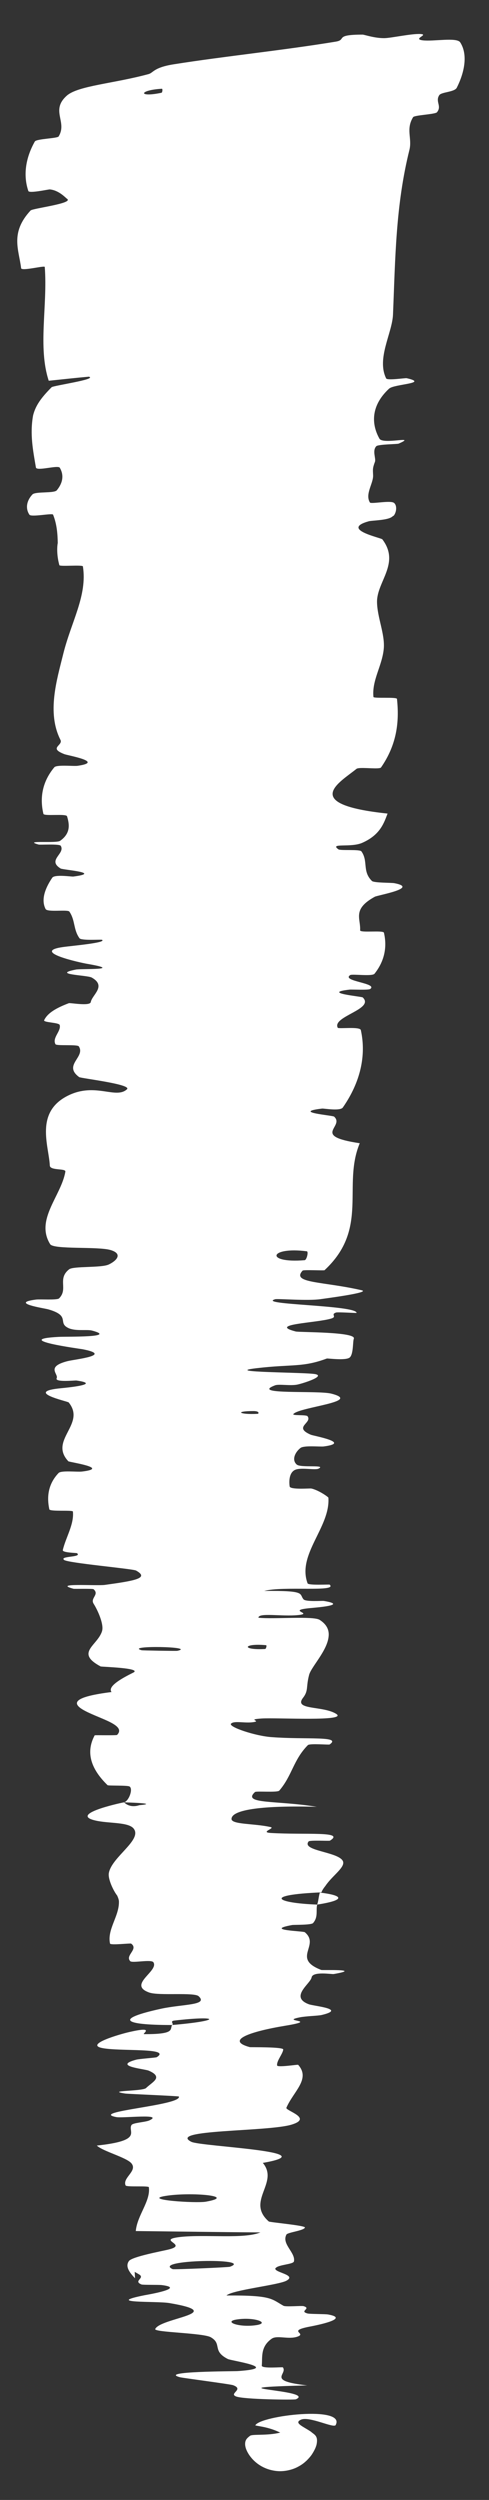 <?xml version="1.0" encoding="utf-8"?>
<svg xmlns="http://www.w3.org/2000/svg" fill="none" height="100%" overflow="visible" preserveAspectRatio="none" style="display: block;" viewBox="0 0 9 46" width="100%">
<rect x="0" y="0" width="9" height="46" fill="#333333" stroke="none"/>
<path d="M8.469 0.778C8.62 1.01 8.542 1.347 8.407 1.614C8.365 1.697 8.123 1.691 8.084 1.752C8.007 1.871 8.137 1.951 8.042 2.066C8.009 2.105 7.629 2.117 7.603 2.156C7.466 2.379 7.587 2.542 7.536 2.755C7.281 3.78 7.276 4.749 7.233 5.789C7.218 6.132 6.927 6.596 7.107 6.963C7.129 7.005 7.457 6.953 7.485 6.959C7.906 7.055 7.263 7.065 7.164 7.149C7.162 7.15 7.161 7.151 7.159 7.153C6.83 7.459 6.829 7.796 6.983 8.071C7.049 8.188 7.694 8.006 7.337 8.163C7.313 8.174 6.959 8.174 6.925 8.211C6.847 8.295 6.923 8.435 6.901 8.497C6.856 8.617 6.862 8.636 6.867 8.745C6.873 8.896 6.714 9.09 6.808 9.246C6.829 9.279 7.185 9.202 7.251 9.253C7.308 9.296 7.302 9.416 7.248 9.487C7.239 9.491 7.229 9.499 7.218 9.507C7.138 9.575 6.853 9.575 6.789 9.591C6.251 9.74 7.017 9.896 7.037 9.924C7.37 10.364 6.936 10.7 6.939 11.075C6.942 11.358 7.084 11.661 7.064 11.927C7.038 12.246 6.842 12.513 6.873 12.824C6.876 12.856 7.301 12.821 7.306 12.86C7.352 13.282 7.303 13.703 7.013 14.121C6.987 14.16 6.69 14.117 6.588 14.137C6.575 14.14 6.565 14.143 6.56 14.148C6.251 14.398 5.512 14.8 7.133 14.97C7.068 15.139 7.001 15.359 6.672 15.506C6.461 15.604 6.056 15.503 6.228 15.628C6.266 15.656 6.622 15.623 6.652 15.666C6.781 15.848 6.663 16.031 6.845 16.21C6.883 16.247 7.202 16.24 7.259 16.251C7.723 16.34 6.953 16.47 6.897 16.501C6.479 16.731 6.641 16.9 6.628 17.118C6.625 17.169 7.054 17.113 7.066 17.162C7.125 17.413 7.085 17.675 6.893 17.917C6.849 17.971 6.485 17.917 6.445 17.942C6.275 18.056 6.963 18.089 6.813 18.198C6.782 18.221 6.471 18.205 6.436 18.209C5.897 18.27 6.659 18.335 6.676 18.353C6.903 18.57 6.106 18.702 6.216 18.911C6.23 18.936 6.626 18.884 6.641 18.954C6.745 19.425 6.631 19.917 6.31 20.378C6.26 20.449 5.964 20.394 5.928 20.398C5.356 20.466 6.121 20.522 6.149 20.546C6.355 20.733 5.711 20.9 6.621 21.036C6.296 21.817 6.799 22.604 5.973 23.372C5.963 23.382 5.587 23.36 5.569 23.38C5.355 23.615 5.941 23.576 6.656 23.741C6.835 23.783 5.969 23.894 5.905 23.904C5.671 23.94 5.111 23.893 5.065 23.906C4.709 24.009 6.564 24.013 6.563 24.158C6.56 24.163 6.218 24.14 6.184 24.151C6.077 24.188 6.213 24.227 6.095 24.262C5.822 24.344 4.92 24.365 5.443 24.5C5.511 24.517 6.564 24.504 6.512 24.633C6.491 24.685 6.507 24.913 6.438 24.977C6.369 25.04 6.03 24.992 6.016 24.997C5.565 25.165 5.38 25.097 4.715 25.176C4.053 25.255 5.631 25.248 5.806 25.285C5.981 25.323 5.61 25.445 5.481 25.475C5.352 25.505 5.137 25.463 5.064 25.49C4.586 25.669 5.846 25.58 6.096 25.643C6.687 25.792 5.516 25.887 5.4 26.018C5.369 26.053 5.635 26.027 5.66 26.059C5.754 26.185 5.388 26.256 5.721 26.4C5.775 26.422 6.477 26.546 5.96 26.615C5.886 26.624 5.595 26.591 5.529 26.644C5.43 26.722 5.365 26.863 5.461 26.948C5.533 27.013 6.014 26.945 5.864 27.023C5.797 27.058 5.516 26.989 5.414 27.055C5.311 27.12 5.322 27.288 5.331 27.351C5.34 27.415 5.705 27.384 5.729 27.389C5.87 27.421 6.044 27.547 6.044 27.558C6.082 28.101 5.463 28.601 5.661 29.134C5.676 29.175 6.061 29.151 6.067 29.158C6.226 29.3 5.206 29.179 4.863 29.274C5.643 29.266 5.501 29.326 5.586 29.428C5.627 29.477 5.929 29.453 5.96 29.458C6.418 29.534 5.825 29.578 5.704 29.59C5.258 29.633 5.784 29.687 5.486 29.718C5.19 29.748 4.752 29.668 4.757 29.767C5.036 29.797 5.766 29.731 5.883 29.806C6.016 29.891 6.058 29.994 6.049 30.102C6.03 30.367 5.733 30.664 5.69 30.815C5.629 31.043 5.681 31.104 5.579 31.238C5.395 31.471 5.937 31.383 6.183 31.533C6.43 31.681 5.099 31.602 4.813 31.621C4.527 31.64 4.821 31.664 4.664 31.688C4.506 31.712 4.312 31.657 4.253 31.715C4.193 31.774 4.701 31.944 5.001 31.964C5.634 32.012 6.3 31.938 6.066 32.099C6.052 32.108 5.702 32.076 5.666 32.111C5.396 32.385 5.378 32.671 5.14 32.948C5.106 32.987 4.717 32.952 4.693 32.974C4.444 33.202 5.101 33.125 5.83 33.246C4.86 33.219 4.266 33.293 4.261 33.468C4.258 33.575 4.681 33.55 4.981 33.619C5.071 33.64 4.78 33.713 4.98 33.727C5.632 33.766 6.361 33.69 6.072 33.869C6.059 33.877 5.701 33.856 5.68 33.883C5.541 34.058 6.223 34.071 6.31 34.243C6.364 34.355 6.119 34.508 5.99 34.7C5.955 34.744 5.928 34.784 5.916 34.82C4.825 34.866 5.083 35.017 5.837 35.045C5.812 35.157 5.86 35.272 5.762 35.385C5.728 35.423 5.411 35.415 5.377 35.421C4.846 35.518 5.579 35.531 5.609 35.553C5.901 35.795 5.358 36.035 5.913 36.248C5.933 36.256 6.691 36.227 6.142 36.323C6.104 36.329 5.755 36.269 5.735 36.385C5.715 36.501 5.323 36.744 5.684 36.879C5.771 36.913 6.392 36.965 5.918 37.077C5.853 37.092 5.636 37.096 5.516 37.12C5.135 37.197 5.901 37.166 5.256 37.273C4.612 37.379 4.135 37.542 4.597 37.668C4.61 37.672 5.218 37.661 5.213 37.712C5.204 37.794 5.088 37.921 5.1 38.005C5.106 38.046 5.479 37.986 5.486 37.993C5.488 37.994 5.489 37.996 5.491 37.997C5.718 38.257 5.4 38.484 5.271 38.783C5.247 38.837 5.768 38.972 5.366 39.094C4.926 39.227 3.072 39.181 3.521 39.41C3.7 39.499 6.052 39.586 4.837 39.798C5.144 40.164 4.519 40.502 4.947 40.876C4.966 40.892 5.621 40.949 5.612 40.987C5.598 41.045 5.291 41.075 5.271 41.118C5.179 41.293 5.443 41.448 5.41 41.61C5.399 41.667 5.117 41.669 5.073 41.735C5.07 41.733 5.068 41.737 5.067 41.741C5.052 41.817 5.47 41.858 5.271 41.966C5.119 42.047 4.267 42.137 4.169 42.238C5.01 42.232 4.994 42.303 5.217 42.427C5.26 42.451 5.553 42.423 5.588 42.434C5.739 42.48 5.497 42.525 5.661 42.569C5.701 42.58 5.988 42.578 6.037 42.587C6.46 42.662 5.814 42.789 5.702 42.81C5.275 42.892 5.648 42.93 5.48 42.993C5.312 43.055 5.101 42.962 4.999 43.034C4.788 43.184 4.833 43.376 4.818 43.528C4.814 43.589 5.198 43.551 5.206 43.56C5.302 43.688 4.892 43.808 5.655 43.892C3.858 43.938 5.487 43.966 5.496 44.104C5.497 44.118 5.481 44.133 5.445 44.148C5.413 44.161 4.479 44.151 4.343 44.095C4.326 44.088 4.316 44.08 4.31 44.073C4.275 44.021 4.474 43.956 4.289 43.888C4.239 43.869 3.366 43.756 3.313 43.742C2.9 43.632 4.296 43.634 4.373 43.629C5.201 43.574 4.259 43.439 4.194 43.407C3.897 43.256 4.094 43.131 3.881 43.007C3.743 42.925 2.829 42.917 2.857 42.855C2.949 42.648 4.224 42.565 3.117 42.377C2.88 42.337 1.882 42.388 2.666 42.232C2.715 42.223 3.433 42.102 2.977 42.046C2.919 42.039 2.628 42.045 2.604 42.035C2.444 41.969 2.675 41.92 2.562 41.851C2.536 41.835 2.507 41.819 2.479 41.803L2.485 41.921C2.385 41.816 2.3 41.705 2.373 41.604C2.429 41.524 2.97 41.424 3.102 41.392C3.484 41.299 2.856 41.214 3.319 41.161C3.785 41.11 4.492 41.203 4.793 41.077C4.036 41.072 3.26 41.06 2.499 41.052C2.526 40.759 2.773 40.504 2.74 40.246C2.735 40.214 2.328 40.247 2.312 40.213C2.248 40.072 2.537 39.948 2.419 39.806C2.327 39.696 1.894 39.586 1.782 39.479C2.646 39.387 2.346 39.224 2.42 39.102C2.445 39.058 2.676 39.05 2.75 39.016C3.023 38.886 2.261 38.979 2.14 38.955C1.619 38.854 3.347 38.741 3.293 38.577C3.291 38.567 2.363 38.53 2.305 38.522C1.924 38.463 2.624 38.483 2.688 38.421C2.759 38.352 2.867 38.291 2.874 38.231C2.879 38.188 2.843 38.146 2.735 38.1C2.651 38.067 2.07 38.017 2.506 37.899C2.563 37.883 2.868 37.863 2.885 37.853C3.169 37.675 2.213 37.75 1.883 37.685C1.552 37.62 2.201 37.43 2.389 37.388C2.876 37.278 2.604 37.428 2.652 37.429C3.23 37.432 3.124 37.34 3.167 37.261C4.103 37.181 4.04 37.082 3.208 37.179C3.117 37.19 3.209 37.242 3.167 37.261C2.242 37.261 2.116 37.147 2.967 36.961C3.366 36.875 3.84 36.9 3.656 36.731C3.574 36.655 2.93 36.726 2.749 36.664C2.337 36.52 2.928 36.271 2.824 36.107C2.786 36.047 2.435 36.126 2.397 36.086C2.296 35.979 2.556 35.867 2.414 35.763C2.401 35.753 2.032 35.797 2.025 35.762C1.969 35.502 2.195 35.26 2.189 34.99C2.189 34.958 2.175 34.92 2.156 34.878C2.098 34.808 1.977 34.571 2.005 34.456C2.065 34.169 2.601 33.864 2.469 33.659C2.384 33.521 2.013 33.557 1.76 33.499C1.27 33.388 2.147 33.19 2.283 33.163C2.287 33.163 2.375 33.277 2.565 33.216C2.962 33.18 2.285 33.165 2.283 33.163C2.371 33.143 2.455 32.916 2.384 32.872C2.345 32.848 1.994 32.861 1.98 32.848C1.666 32.543 1.577 32.238 1.743 31.93C1.75 31.925 2.143 31.935 2.155 31.923C2.331 31.744 1.851 31.632 1.566 31.481C1.282 31.332 1.378 31.219 2.053 31.134C1.969 31.027 2.269 30.868 2.45 30.778C2.632 30.69 1.867 30.671 1.852 30.663C1.407 30.426 1.746 30.296 1.857 30.066C1.866 30.048 1.874 30.029 1.879 30.01C1.914 29.891 1.805 29.639 1.723 29.509C1.656 29.404 1.836 29.341 1.722 29.242C1.707 29.229 1.366 29.238 1.353 29.234C0.947 29.124 1.779 29.183 1.928 29.163C2.47 29.088 2.758 29.041 2.505 28.899C2.447 28.865 1.249 28.761 1.179 28.703C1.091 28.627 1.521 28.66 1.417 28.579C1.409 28.573 1.144 28.571 1.156 28.522C1.209 28.291 1.366 28.052 1.342 27.813C1.339 27.781 0.918 27.818 0.908 27.772C0.861 27.554 0.879 27.313 1.078 27.104C1.128 27.052 1.422 27.088 1.51 27.077C2.04 27.013 1.272 26.904 1.258 26.888C0.892 26.498 1.591 26.206 1.264 25.805C1.245 25.784 0.423 25.609 1.131 25.543C1.178 25.538 1.902 25.473 1.408 25.402C1.377 25.398 1.004 25.439 1.043 25.36C1.082 25.28 0.835 25.15 1.245 25.045C1.374 25.012 2.096 24.938 1.523 24.827C1.483 24.819 0.184 24.646 1.082 24.599C1.23 24.591 2.179 24.612 1.694 24.483C1.599 24.458 1.387 24.499 1.256 24.435C1.053 24.337 1.309 24.213 0.887 24.092C0.812 24.071 0.169 23.977 0.659 23.913C0.736 23.902 1.052 23.927 1.088 23.89C1.26 23.717 1.05 23.532 1.272 23.356C1.35 23.294 1.862 23.332 2 23.268C2.138 23.204 2.271 23.073 2.038 23.002C1.804 22.931 0.987 22.996 0.923 22.893C0.644 22.442 1.128 22.004 1.203 21.559C1.215 21.493 0.922 21.544 0.917 21.447C0.9 21.086 0.633 20.463 1.257 20.157C1.757 19.912 2.132 20.231 2.337 20.043C2.434 19.951 1.486 19.841 1.457 19.819C1.155 19.597 1.578 19.451 1.451 19.254C1.424 19.213 1.039 19.249 1.021 19.214C0.956 19.095 1.129 18.974 1.099 18.861C1.084 18.811 0.79 18.817 0.813 18.771C0.866 18.661 0.99 18.563 1.267 18.459C1.292 18.449 1.657 18.519 1.671 18.438C1.694 18.306 1.967 18.144 1.688 17.987C1.604 17.941 0.933 17.932 1.398 17.84C1.495 17.821 2.301 17.855 1.605 17.735C1.49 17.716 0.552 17.512 1.159 17.426C1.319 17.403 1.979 17.347 1.876 17.292C1.86 17.285 1.499 17.31 1.464 17.265C1.348 17.106 1.388 16.936 1.277 16.774C1.246 16.73 0.872 16.791 0.839 16.726C0.746 16.544 0.844 16.324 0.962 16.15C1.007 16.085 1.316 16.133 1.349 16.129C1.897 16.058 1.159 16.006 1.116 15.981C0.86 15.824 1.208 15.709 1.118 15.563C1.094 15.524 0.741 15.548 0.71 15.54C0.404 15.455 1.036 15.522 1.106 15.472C1.305 15.332 1.278 15.165 1.234 15.02C1.218 14.967 0.809 15.023 0.799 14.975C0.731 14.689 0.773 14.39 1 14.118C1.013 14.103 1.048 14.096 1.093 14.092C1.205 14.083 1.379 14.099 1.43 14.091C1.933 14.018 1.248 13.902 1.183 13.876C0.886 13.76 1.165 13.719 1.113 13.614C0.859 13.115 1.047 12.507 1.162 12.041C1.31 11.438 1.61 10.962 1.526 10.422C1.521 10.389 1.103 10.428 1.093 10.4C1.035 10.194 1.055 10.025 1.063 9.992C1.06 9.827 1.048 9.647 0.977 9.47C0.965 9.437 0.574 9.521 0.541 9.47C0.471 9.366 0.48 9.224 0.596 9.099C0.651 9.039 0.997 9.082 1.046 9.021C1.162 8.88 1.177 8.737 1.101 8.607C1.068 8.552 0.672 8.676 0.661 8.601C0.609 8.295 0.547 7.99 0.609 7.644C0.655 7.46 0.758 7.319 0.95 7.125C0.983 7.094 1.8 6.979 1.636 6.931C1.408 6.951 1.14 6.981 0.897 7.006C0.694 6.388 0.878 5.629 0.824 4.912C0.821 4.881 0.396 4.994 0.389 4.935C0.348 4.596 0.182 4.284 0.563 3.873C0.6 3.833 1.363 3.743 1.234 3.658C1.211 3.644 1.087 3.501 0.916 3.485C0.89 3.484 0.539 3.562 0.522 3.515C0.427 3.238 0.464 2.918 0.641 2.604C0.67 2.553 1.055 2.548 1.079 2.511C1.245 2.241 0.921 2.033 1.232 1.758C1.442 1.576 2.103 1.536 2.735 1.363C2.824 1.339 2.825 1.242 3.199 1.183C4.138 1.034 5.176 0.931 6.176 0.767C6.392 0.732 6.14 0.637 6.674 0.637C6.709 0.638 6.896 0.705 7.077 0.702C7.201 0.7 7.578 0.616 7.739 0.626C7.901 0.635 7.587 0.716 7.778 0.742C7.972 0.767 8.402 0.682 8.469 0.778ZM3.263 30.376C3.631 30.296 2.285 30.273 2.606 30.365C2.623 30.37 3.245 30.38 3.263 30.376ZM3.788 40.512C4.382 40.407 3.509 40.331 3.05 40.405C2.592 40.477 3.608 40.544 3.788 40.512ZM4.232 41.709C4.692 41.544 2.784 41.579 3.178 41.753C3.2 41.763 4.205 41.72 4.232 41.709ZM2.972 1.707C2.99 1.703 2.997 1.632 2.979 1.633C2.551 1.658 2.536 1.799 2.972 1.707ZM4.72 42.783C4.978 42.742 4.679 42.629 4.358 42.679C4.1 42.719 4.399 42.832 4.72 42.783ZM4.743 26.015C4.763 26.013 4.782 25.965 4.668 25.964C4.303 25.964 4.405 26.033 4.743 26.015ZM4.7 44.626C4.792 44.447 6.375 44.26 6.177 44.623C6.141 44.684 5.685 44.452 5.537 44.524C5.404 44.584 5.582 44.649 5.721 44.743C5.785 44.801 5.862 44.815 5.825 44.987C5.815 45.017 5.81 45.042 5.769 45.115C5.744 45.155 5.734 45.183 5.648 45.271C5.605 45.311 5.562 45.35 5.47 45.397C5.372 45.447 5.23 45.481 5.096 45.468C4.832 45.441 4.695 45.298 4.65 45.252C4.59 45.185 4.571 45.148 4.554 45.118C4.521 45.052 4.519 45.029 4.513 44.998C4.503 44.902 4.542 44.866 4.6 44.821C4.642 44.784 4.912 44.822 5.157 44.761C4.927 44.645 4.693 44.639 4.697 44.625C4.698 44.625 4.699 44.625 4.7 44.626ZM4.88 30.342C4.897 30.34 4.915 30.274 4.897 30.272C4.47 30.232 4.435 30.367 4.88 30.342ZM5.607 23.188C5.645 23.185 5.682 23.029 5.647 23.024C4.95 22.934 4.872 23.249 5.607 23.188ZM5.887 34.824C6.32 34.876 6.374 34.961 5.838 35.045C5.863 34.971 5.864 34.897 5.887 34.824Z" fill="white" id="Vector 976"/>
</svg>